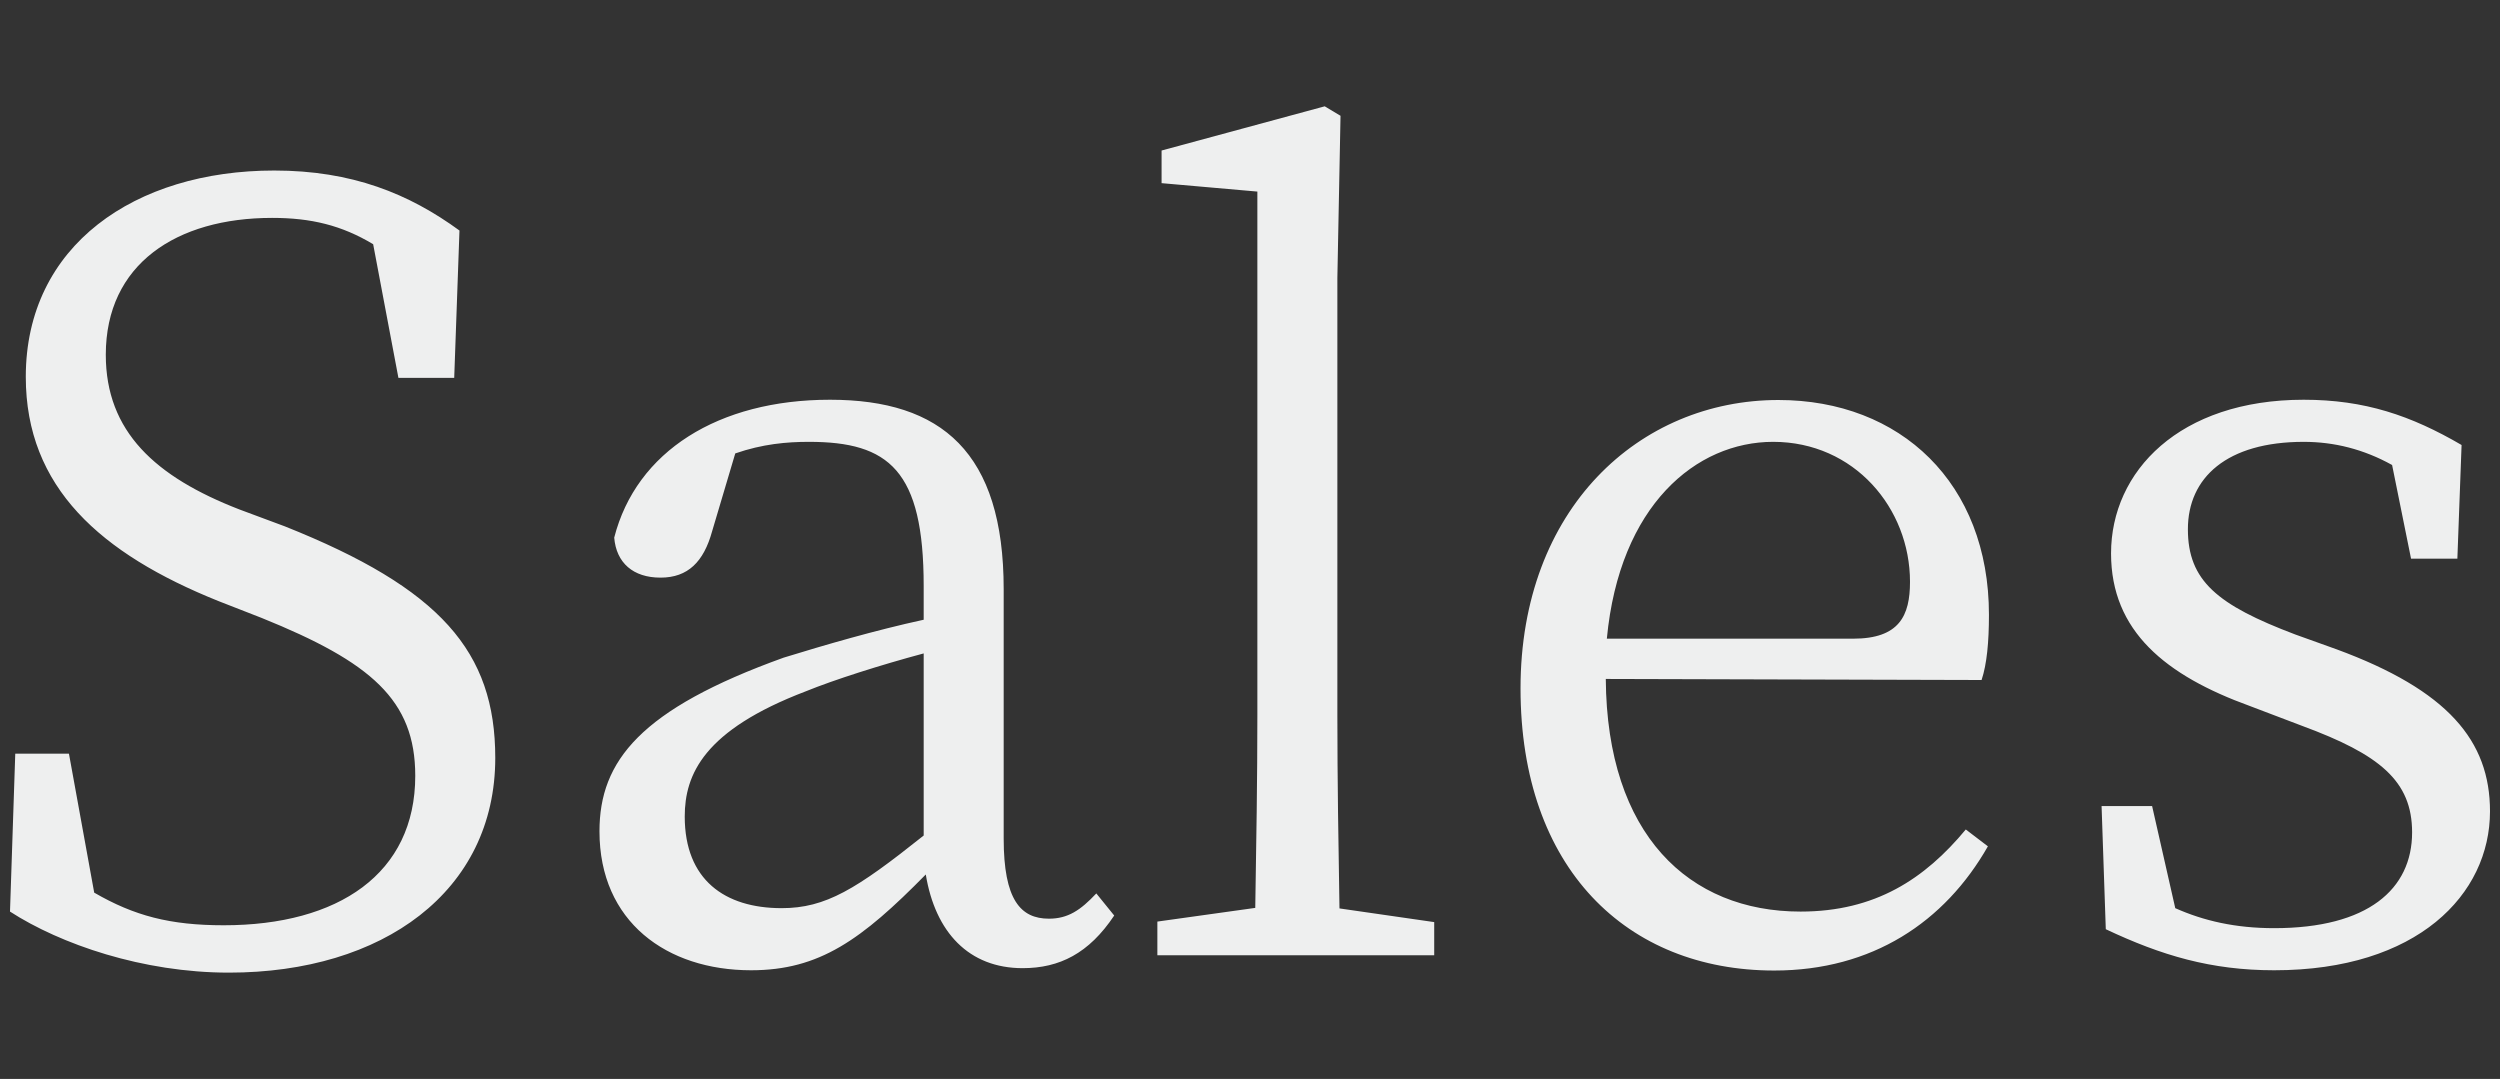 <?xml version="1.0" encoding="UTF-8"?>
<svg id="Layer_2" data-name="Layer 2" xmlns="http://www.w3.org/2000/svg" viewBox="0 0 95 41">
  <rect x="0" y="0" width="95" height="41" fill="#333333" stroke="none"/>
  <defs>
    <style>
      .cls-1 {
        fill: none;
      }

      .cls-2 {
        fill: #eeefef;
      }
    </style>
  </defs>
  <g id="Layer_1-2" data-name="Layer 1">
    <g>
      <path class="cls-2" d="M10.82,20c5.92,2.36,8,4.76,8,8.8,0,5.08-4.28,8.16-10.12,8.16-3.28,0-6.4-1.08-8.32-2.32l.2-6h2.04l.96,5.28c1.52.88,2.88,1.24,4.92,1.24,4.36,0,7.28-1.96,7.28-5.68,0-2.88-1.68-4.32-5.84-6l-1.64-.64C3.82,21.04.98,18.52.98,14.32c0-5,4.16-7.84,9.44-7.84,2.96,0,5.12.88,7.04,2.28l-.2,5.6h-2.12l-.96-5.08c-1.2-.72-2.36-1-3.84-1-3.64,0-6.32,1.76-6.32,5.2,0,2.92,1.88,4.64,5.08,5.88,0,0,1.72.64,1.72.64ZM42.34,34.79c-.96,1.44-2.08,2-3.48,2-2.04,0-3.32-1.36-3.68-3.56-2.44,2.48-4.04,3.64-6.64,3.64-3.2,0-5.76-1.84-5.76-5.28,0-2.68,1.56-4.64,7-6.6,1.56-.48,3.48-1.04,5.32-1.44v-1.28c0-4.4-1.32-5.48-4.36-5.48-.84,0-1.76.08-2.8.44l-.88,2.96c-.32,1.16-.92,1.76-1.96,1.76s-1.68-.56-1.76-1.52c.84-3.28,3.96-5.24,8.2-5.24s6.6,2,6.6,7.2v9.48c0,2.32.64,3.04,1.72,3.04.72,0,1.2-.32,1.8-.96l.68.84ZM35.1,24.83c-1.64.44-3.4,1-4.48,1.44-3.88,1.48-4.6,3.16-4.6,4.76,0,2.4,1.52,3.48,3.68,3.48,1.68,0,2.84-.72,5.4-2.76v-6.92h0ZM54.5,35.02v1.28h-10.52v-1.28l3.72-.52c.04-2.36.08-4.96.08-7.32V7.28l-3.64-.32v-1.24l6.2-1.68.6.36-.12,6.16v16.64c0,2.36.04,4.96.08,7.32l3.6.52v-.02ZM61.02,25.8c.04,5.92,3.16,8.84,7.4,8.84,2.84,0,4.72-1.24,6.28-3.12l.84.64c-1.64,2.88-4.4,4.72-8.12,4.72-5.6,0-9.64-3.88-9.64-10.72s4.52-10.96,9.8-10.96c4.64,0,8,3.16,8,8.16,0,1.04-.08,1.88-.28,2.48l-14.28-.04h0ZM70.42,24.27c1.76,0,2.16-.88,2.16-2.16,0-2.8-2.12-5.32-5.2-5.32-2.92,0-5.84,2.4-6.32,7.48h9.36ZM88.78,24.67c4.24,1.56,5.84,3.48,5.84,6.16,0,3.16-2.76,6.04-8.2,6.04-2.4,0-4.28-.56-6.4-1.56l-.16-4.68h1.92l.88,3.88c1.08.48,2.28.76,3.76.76,3.56,0,5.24-1.48,5.24-3.64,0-1.96-1.24-2.96-4.16-4.04l-2-.76c-3.2-1.16-5.28-2.84-5.28-5.8,0-3.12,2.6-5.84,7.32-5.84,2.32,0,4.08.6,6,1.72l-.16,4.32h-1.76l-.72-3.56c-1.08-.6-2.2-.88-3.36-.88-2.92,0-4.4,1.36-4.4,3.32s1.12,2.88,4.08,4c0,0,1.56.56,1.56.56Z"/>
      <rect class="cls-1" width="95" height="41"/>
    </g>
  </g>
</svg>